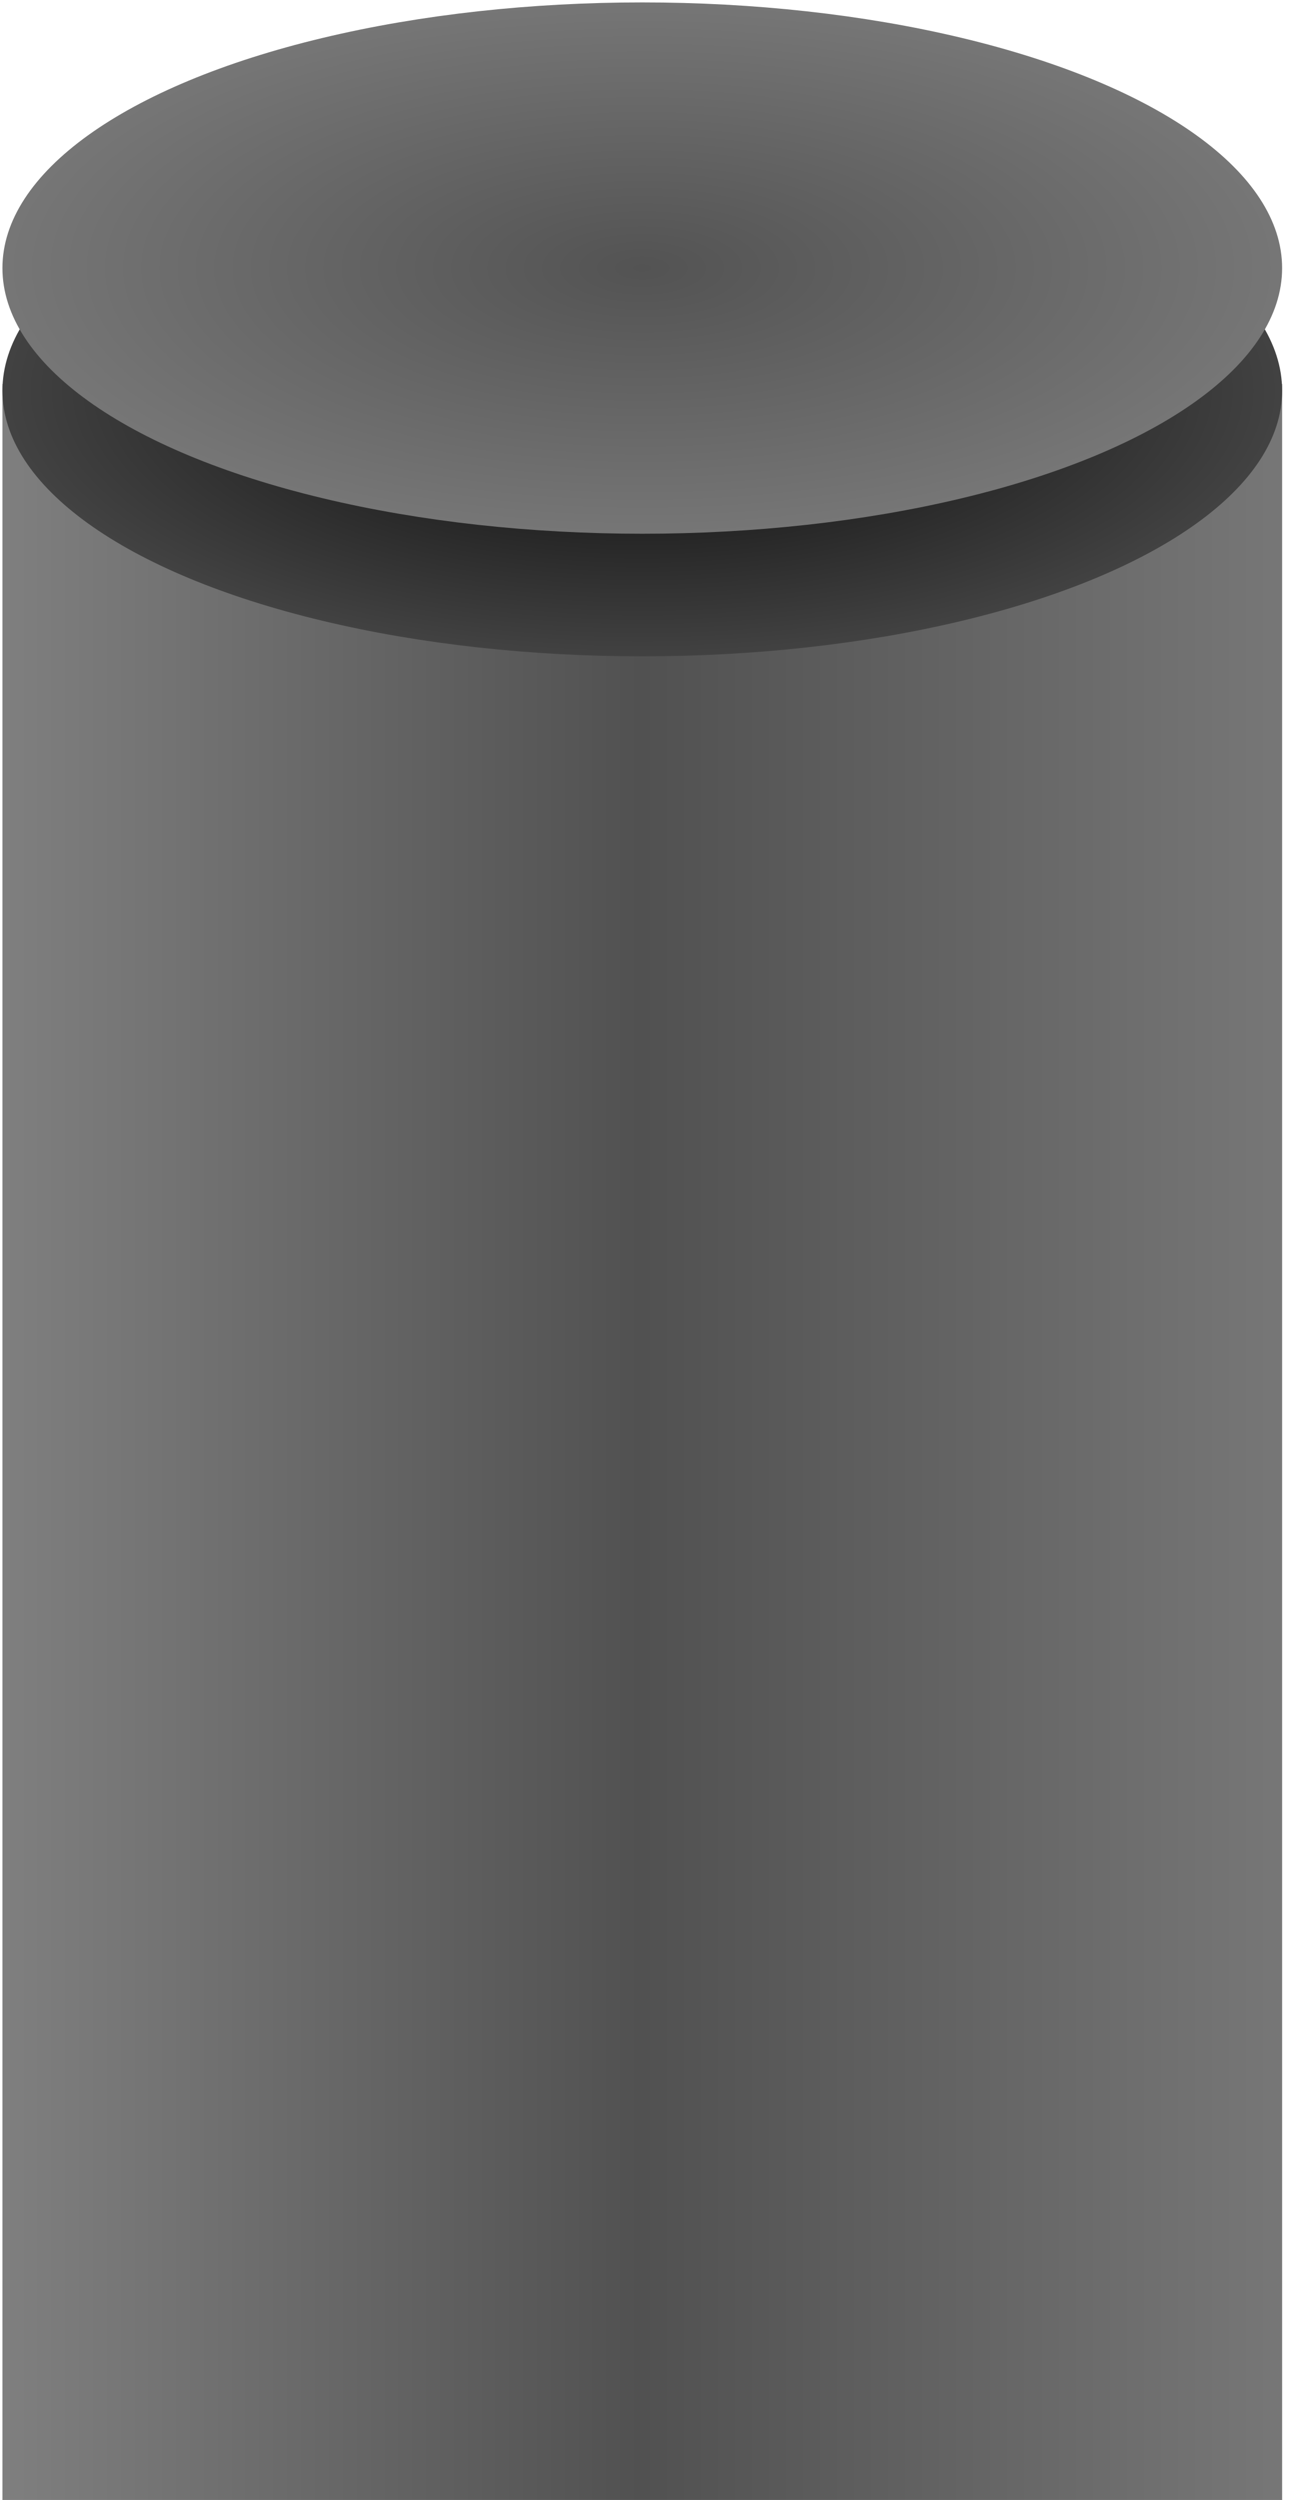 <?xml version="1.0" encoding="UTF-8"?> <svg xmlns="http://www.w3.org/2000/svg" width="129" height="250" viewBox="0 0 129 250" fill="none"><rect x="0.243" y="38.389" width="128.069" height="471.402" fill="url(#paint0_linear_2015_3621)"></rect><ellipse cx="64.277" cy="39.069" rx="64.034" ry="26.567" fill="url(#paint1_radial_2015_3621)"></ellipse><ellipse cx="64.277" cy="26.808" rx="64.034" ry="26.567" fill="url(#paint2_radial_2015_3621)"></ellipse><defs><linearGradient id="paint0_linear_2015_3621" x1="217.551" y1="216.867" x2="-105.346" y2="216.867" gradientUnits="userSpaceOnUse"><stop stop-color="#ABABAB"></stop><stop offset="0.475" stop-color="#515151"></stop><stop offset="1" stop-color="#CBCBCB"></stop></linearGradient><radialGradient id="paint1_radial_2015_3621" cx="0" cy="0" r="1" gradientUnits="userSpaceOnUse" gradientTransform="translate(64.277 39.069) rotate(90) scale(26.567 64.034)"><stop stop-color="#050505"></stop><stop offset="1" stop-color="#424242"></stop></radialGradient><radialGradient id="paint2_radial_2015_3621" cx="0" cy="0" r="1" gradientUnits="userSpaceOnUse" gradientTransform="translate(64.277 26.808) rotate(90) scale(26.567 64.034)"><stop stop-color="#535353"></stop><stop offset="1" stop-color="#767676"></stop></radialGradient></defs></svg> 